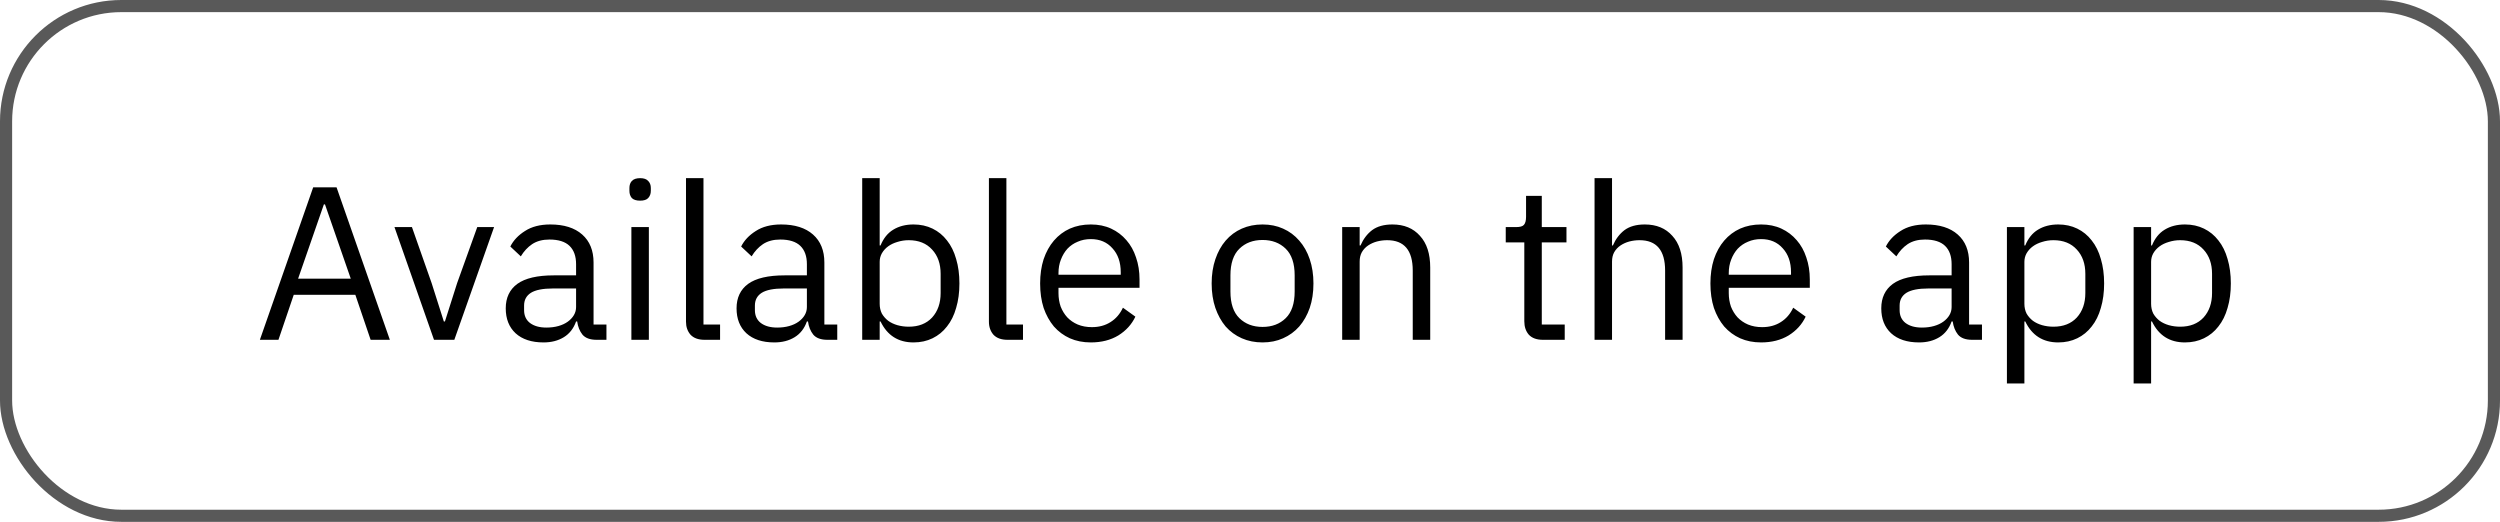<?xml version="1.0" encoding="UTF-8"?> <svg xmlns="http://www.w3.org/2000/svg" width="206" height="43" viewBox="0 0 206 43" fill="none"> <path d="M30.54 28L29.28 24.292H24.204L22.944 28H21.414L25.806 15.436H27.732L32.124 28H30.54ZM26.778 16.84H26.688L24.564 22.96H28.902L26.778 16.84ZM35.762 28L32.504 18.712H33.944L35.564 23.32L36.572 26.488H36.662L37.67 23.32L39.326 18.712H40.712L37.436 28H35.762ZM49.161 28C48.621 28 48.231 27.856 47.991 27.568C47.763 27.28 47.619 26.92 47.559 26.488H47.469C47.265 27.064 46.929 27.496 46.461 27.784C45.993 28.072 45.435 28.216 44.787 28.216C43.803 28.216 43.035 27.964 42.483 27.46C41.943 26.956 41.673 26.272 41.673 25.408C41.673 24.532 41.991 23.86 42.627 23.392C43.275 22.924 44.277 22.69 45.633 22.69H47.469V21.772C47.469 21.112 47.289 20.608 46.929 20.26C46.569 19.912 46.017 19.738 45.273 19.738C44.709 19.738 44.235 19.864 43.851 20.116C43.479 20.368 43.167 20.704 42.915 21.124L42.051 20.314C42.303 19.81 42.705 19.384 43.257 19.036C43.809 18.676 44.505 18.496 45.345 18.496C46.473 18.496 47.349 18.772 47.973 19.324C48.597 19.876 48.909 20.644 48.909 21.628V26.74H49.971V28H49.161ZM45.021 26.992C45.381 26.992 45.711 26.95 46.011 26.866C46.311 26.782 46.569 26.662 46.785 26.506C47.001 26.35 47.169 26.17 47.289 25.966C47.409 25.762 47.469 25.54 47.469 25.3V23.77H45.561C44.733 23.77 44.127 23.89 43.743 24.13C43.371 24.37 43.185 24.718 43.185 25.174V25.552C43.185 26.008 43.347 26.362 43.671 26.614C44.007 26.866 44.457 26.992 45.021 26.992ZM52.746 16.534C52.434 16.534 52.206 16.462 52.062 16.318C51.93 16.162 51.864 15.964 51.864 15.724V15.49C51.864 15.25 51.93 15.058 52.062 14.914C52.206 14.758 52.434 14.68 52.746 14.68C53.058 14.68 53.28 14.758 53.412 14.914C53.556 15.058 53.628 15.25 53.628 15.49V15.724C53.628 15.964 53.556 16.162 53.412 16.318C53.28 16.462 53.058 16.534 52.746 16.534ZM52.026 18.712H53.466V28H52.026V18.712ZM58.056 28C57.552 28 57.168 27.862 56.904 27.586C56.652 27.298 56.526 26.938 56.526 26.506V14.68H57.966V26.74H59.334V28H58.056ZM68.18 28C67.64 28 67.25 27.856 67.01 27.568C66.782 27.28 66.638 26.92 66.578 26.488H66.488C66.284 27.064 65.948 27.496 65.48 27.784C65.012 28.072 64.454 28.216 63.806 28.216C62.822 28.216 62.054 27.964 61.502 27.46C60.962 26.956 60.692 26.272 60.692 25.408C60.692 24.532 61.01 23.86 61.646 23.392C62.294 22.924 63.296 22.69 64.652 22.69H66.488V21.772C66.488 21.112 66.308 20.608 65.948 20.26C65.588 19.912 65.036 19.738 64.292 19.738C63.728 19.738 63.254 19.864 62.87 20.116C62.498 20.368 62.186 20.704 61.934 21.124L61.07 20.314C61.322 19.81 61.724 19.384 62.276 19.036C62.828 18.676 63.524 18.496 64.364 18.496C65.492 18.496 66.368 18.772 66.992 19.324C67.616 19.876 67.928 20.644 67.928 21.628V26.74H68.99V28H68.18ZM64.04 26.992C64.4 26.992 64.73 26.95 65.03 26.866C65.33 26.782 65.588 26.662 65.804 26.506C66.02 26.35 66.188 26.17 66.308 25.966C66.428 25.762 66.488 25.54 66.488 25.3V23.77H64.58C63.752 23.77 63.146 23.89 62.762 24.13C62.39 24.37 62.204 24.718 62.204 25.174V25.552C62.204 26.008 62.366 26.362 62.69 26.614C63.026 26.866 63.476 26.992 64.04 26.992ZM71.046 14.68H72.486V20.224H72.558C72.798 19.636 73.146 19.204 73.602 18.928C74.07 18.64 74.628 18.496 75.276 18.496C75.852 18.496 76.374 18.61 76.842 18.838C77.31 19.066 77.706 19.39 78.03 19.81C78.366 20.23 78.618 20.74 78.786 21.34C78.966 21.94 79.056 22.612 79.056 23.356C79.056 24.1 78.966 24.772 78.786 25.372C78.618 25.972 78.366 26.482 78.03 26.902C77.706 27.322 77.31 27.646 76.842 27.874C76.374 28.102 75.852 28.216 75.276 28.216C74.016 28.216 73.11 27.64 72.558 26.488H72.486V28H71.046V14.68ZM74.88 26.92C75.696 26.92 76.338 26.668 76.806 26.164C77.274 25.648 77.508 24.976 77.508 24.148V22.564C77.508 21.736 77.274 21.07 76.806 20.566C76.338 20.05 75.696 19.792 74.88 19.792C74.556 19.792 74.244 19.84 73.944 19.936C73.656 20.02 73.404 20.14 73.188 20.296C72.972 20.452 72.798 20.644 72.666 20.872C72.546 21.088 72.486 21.322 72.486 21.574V25.03C72.486 25.33 72.546 25.6 72.666 25.84C72.798 26.068 72.972 26.266 73.188 26.434C73.404 26.59 73.656 26.71 73.944 26.794C74.244 26.878 74.556 26.92 74.88 26.92ZM83.017 28C82.513 28 82.129 27.862 81.865 27.586C81.613 27.298 81.487 26.938 81.487 26.506V14.68H82.927V26.74H84.295V28H83.017ZM89.883 28.216C89.247 28.216 88.671 28.102 88.155 27.874C87.651 27.646 87.213 27.322 86.841 26.902C86.481 26.47 86.199 25.96 85.995 25.372C85.803 24.772 85.707 24.1 85.707 23.356C85.707 22.624 85.803 21.958 85.995 21.358C86.199 20.758 86.481 20.248 86.841 19.828C87.213 19.396 87.651 19.066 88.155 18.838C88.671 18.61 89.247 18.496 89.883 18.496C90.507 18.496 91.065 18.61 91.557 18.838C92.049 19.066 92.469 19.384 92.817 19.792C93.165 20.188 93.429 20.662 93.609 21.214C93.801 21.766 93.897 22.372 93.897 23.032V23.716H87.219V24.148C87.219 24.544 87.279 24.916 87.399 25.264C87.531 25.6 87.711 25.894 87.939 26.146C88.179 26.398 88.467 26.596 88.803 26.74C89.151 26.884 89.541 26.956 89.973 26.956C90.561 26.956 91.071 26.818 91.503 26.542C91.947 26.266 92.289 25.87 92.529 25.354L93.555 26.092C93.255 26.728 92.787 27.244 92.151 27.64C91.515 28.024 90.759 28.216 89.883 28.216ZM89.883 19.702C89.487 19.702 89.127 19.774 88.803 19.918C88.479 20.05 88.197 20.242 87.957 20.494C87.729 20.746 87.549 21.046 87.417 21.394C87.285 21.73 87.219 22.102 87.219 22.51V22.636H92.349V22.438C92.349 21.61 92.121 20.95 91.665 20.458C91.221 19.954 90.627 19.702 89.883 19.702ZM104.034 28.216C103.41 28.216 102.84 28.102 102.324 27.874C101.808 27.646 101.364 27.322 100.992 26.902C100.632 26.47 100.35 25.96 100.146 25.372C99.942 24.772 99.84 24.1 99.84 23.356C99.84 22.624 99.942 21.958 100.146 21.358C100.35 20.758 100.632 20.248 100.992 19.828C101.364 19.396 101.808 19.066 102.324 18.838C102.84 18.61 103.41 18.496 104.034 18.496C104.658 18.496 105.222 18.61 105.726 18.838C106.242 19.066 106.686 19.396 107.058 19.828C107.43 20.248 107.718 20.758 107.922 21.358C108.126 21.958 108.228 22.624 108.228 23.356C108.228 24.1 108.126 24.772 107.922 25.372C107.718 25.96 107.43 26.47 107.058 26.902C106.686 27.322 106.242 27.646 105.726 27.874C105.222 28.102 104.658 28.216 104.034 28.216ZM104.034 26.938C104.814 26.938 105.45 26.698 105.942 26.218C106.434 25.738 106.68 25.006 106.68 24.022V22.69C106.68 21.706 106.434 20.974 105.942 20.494C105.45 20.014 104.814 19.774 104.034 19.774C103.254 19.774 102.618 20.014 102.126 20.494C101.634 20.974 101.388 21.706 101.388 22.69V24.022C101.388 25.006 101.634 25.738 102.126 26.218C102.618 26.698 103.254 26.938 104.034 26.938ZM110.596 28V18.712H112.036V20.224H112.108C112.336 19.696 112.654 19.276 113.062 18.964C113.482 18.652 114.04 18.496 114.736 18.496C115.696 18.496 116.452 18.808 117.004 19.432C117.568 20.044 117.85 20.914 117.85 22.042V28H116.41V22.294C116.41 20.626 115.708 19.792 114.304 19.792C114.016 19.792 113.734 19.828 113.458 19.9C113.194 19.972 112.954 20.08 112.738 20.224C112.522 20.368 112.348 20.554 112.216 20.782C112.096 20.998 112.036 21.256 112.036 21.556V28H110.596ZM127.133 28C126.629 28 126.245 27.862 125.981 27.586C125.729 27.298 125.603 26.926 125.603 26.47V19.972H124.073V18.712H124.937C125.249 18.712 125.459 18.652 125.567 18.532C125.687 18.4 125.747 18.178 125.747 17.866V16.138H127.043V18.712H129.077V19.972H127.043V26.74H128.933V28H127.133ZM131.391 14.68H132.831V20.224H132.903C133.131 19.696 133.449 19.276 133.857 18.964C134.277 18.652 134.835 18.496 135.531 18.496C136.491 18.496 137.247 18.808 137.799 19.432C138.363 20.044 138.645 20.914 138.645 22.042V28H137.205V22.294C137.205 20.626 136.503 19.792 135.099 19.792C134.811 19.792 134.529 19.828 134.253 19.9C133.989 19.972 133.749 20.08 133.533 20.224C133.317 20.368 133.143 20.554 133.011 20.782C132.891 20.998 132.831 21.256 132.831 21.556V28H131.391V14.68ZM145.114 28.216C144.478 28.216 143.902 28.102 143.386 27.874C142.882 27.646 142.444 27.322 142.072 26.902C141.712 26.47 141.43 25.96 141.226 25.372C141.034 24.772 140.938 24.1 140.938 23.356C140.938 22.624 141.034 21.958 141.226 21.358C141.43 20.758 141.712 20.248 142.072 19.828C142.444 19.396 142.882 19.066 143.386 18.838C143.902 18.61 144.478 18.496 145.114 18.496C145.738 18.496 146.296 18.61 146.788 18.838C147.28 19.066 147.7 19.384 148.048 19.792C148.396 20.188 148.66 20.662 148.84 21.214C149.032 21.766 149.128 22.372 149.128 23.032V23.716H142.45V24.148C142.45 24.544 142.51 24.916 142.63 25.264C142.762 25.6 142.942 25.894 143.17 26.146C143.41 26.398 143.698 26.596 144.034 26.74C144.382 26.884 144.772 26.956 145.204 26.956C145.792 26.956 146.302 26.818 146.734 26.542C147.178 26.266 147.52 25.87 147.76 25.354L148.786 26.092C148.486 26.728 148.018 27.244 147.382 27.64C146.746 28.024 145.99 28.216 145.114 28.216ZM145.114 19.702C144.718 19.702 144.358 19.774 144.034 19.918C143.71 20.05 143.428 20.242 143.188 20.494C142.96 20.746 142.78 21.046 142.648 21.394C142.516 21.73 142.45 22.102 142.45 22.51V22.636H147.58V22.438C147.58 21.61 147.352 20.95 146.896 20.458C146.452 19.954 145.858 19.702 145.114 19.702ZM162.505 28C161.965 28 161.575 27.856 161.335 27.568C161.107 27.28 160.963 26.92 160.903 26.488H160.813C160.609 27.064 160.273 27.496 159.805 27.784C159.337 28.072 158.779 28.216 158.131 28.216C157.147 28.216 156.379 27.964 155.827 27.46C155.287 26.956 155.017 26.272 155.017 25.408C155.017 24.532 155.335 23.86 155.971 23.392C156.619 22.924 157.621 22.69 158.977 22.69H160.813V21.772C160.813 21.112 160.633 20.608 160.273 20.26C159.913 19.912 159.361 19.738 158.617 19.738C158.053 19.738 157.579 19.864 157.195 20.116C156.823 20.368 156.511 20.704 156.259 21.124L155.395 20.314C155.647 19.81 156.049 19.384 156.601 19.036C157.153 18.676 157.849 18.496 158.689 18.496C159.817 18.496 160.693 18.772 161.317 19.324C161.941 19.876 162.253 20.644 162.253 21.628V26.74H163.315V28H162.505ZM158.365 26.992C158.725 26.992 159.055 26.95 159.355 26.866C159.655 26.782 159.913 26.662 160.129 26.506C160.345 26.35 160.513 26.17 160.633 25.966C160.753 25.762 160.813 25.54 160.813 25.3V23.77H158.905C158.077 23.77 157.471 23.89 157.087 24.13C156.715 24.37 156.529 24.718 156.529 25.174V25.552C156.529 26.008 156.691 26.362 157.015 26.614C157.351 26.866 157.801 26.992 158.365 26.992ZM165.37 18.712H166.81V20.224H166.882C167.122 19.636 167.47 19.204 167.926 18.928C168.394 18.64 168.952 18.496 169.6 18.496C170.176 18.496 170.698 18.61 171.166 18.838C171.634 19.066 172.03 19.39 172.354 19.81C172.69 20.23 172.942 20.74 173.11 21.34C173.29 21.94 173.38 22.612 173.38 23.356C173.38 24.1 173.29 24.772 173.11 25.372C172.942 25.972 172.69 26.482 172.354 26.902C172.03 27.322 171.634 27.646 171.166 27.874C170.698 28.102 170.176 28.216 169.6 28.216C168.34 28.216 167.434 27.64 166.882 26.488H166.81V31.6H165.37V18.712ZM169.204 26.92C170.02 26.92 170.662 26.668 171.13 26.164C171.598 25.648 171.832 24.976 171.832 24.148V22.564C171.832 21.736 171.598 21.07 171.13 20.566C170.662 20.05 170.02 19.792 169.204 19.792C168.88 19.792 168.568 19.84 168.268 19.936C167.98 20.02 167.728 20.14 167.512 20.296C167.296 20.452 167.122 20.644 166.99 20.872C166.87 21.088 166.81 21.322 166.81 21.574V25.03C166.81 25.33 166.87 25.6 166.99 25.84C167.122 26.068 167.296 26.266 167.512 26.434C167.728 26.59 167.98 26.71 168.268 26.794C168.568 26.878 168.88 26.92 169.204 26.92ZM175.811 18.712H177.251V20.224H177.323C177.563 19.636 177.911 19.204 178.367 18.928C178.835 18.64 179.393 18.496 180.041 18.496C180.617 18.496 181.139 18.61 181.607 18.838C182.075 19.066 182.471 19.39 182.795 19.81C183.131 20.23 183.383 20.74 183.551 21.34C183.731 21.94 183.821 22.612 183.821 23.356C183.821 24.1 183.731 24.772 183.551 25.372C183.383 25.972 183.131 26.482 182.795 26.902C182.471 27.322 182.075 27.646 181.607 27.874C181.139 28.102 180.617 28.216 180.041 28.216C178.781 28.216 177.875 27.64 177.323 26.488H177.251V31.6H175.811V18.712ZM179.645 26.92C180.461 26.92 181.103 26.668 181.571 26.164C182.039 25.648 182.273 24.976 182.273 24.148V22.564C182.273 21.736 182.039 21.07 181.571 20.566C181.103 20.05 180.461 19.792 179.645 19.792C179.321 19.792 179.009 19.84 178.709 19.936C178.421 20.02 178.169 20.14 177.953 20.296C177.737 20.452 177.563 20.644 177.431 20.872C177.311 21.088 177.251 21.322 177.251 21.574V25.03C177.251 25.33 177.311 25.6 177.431 25.84C177.563 26.068 177.737 26.266 177.953 26.434C178.169 26.59 178.421 26.71 178.709 26.794C179.009 26.878 179.321 26.92 179.645 26.92Z" fill="black"></path> <rect x="0.5" y="0.5" width="205" height="42" rx="9.5" stroke="#595959"></rect> </svg> 